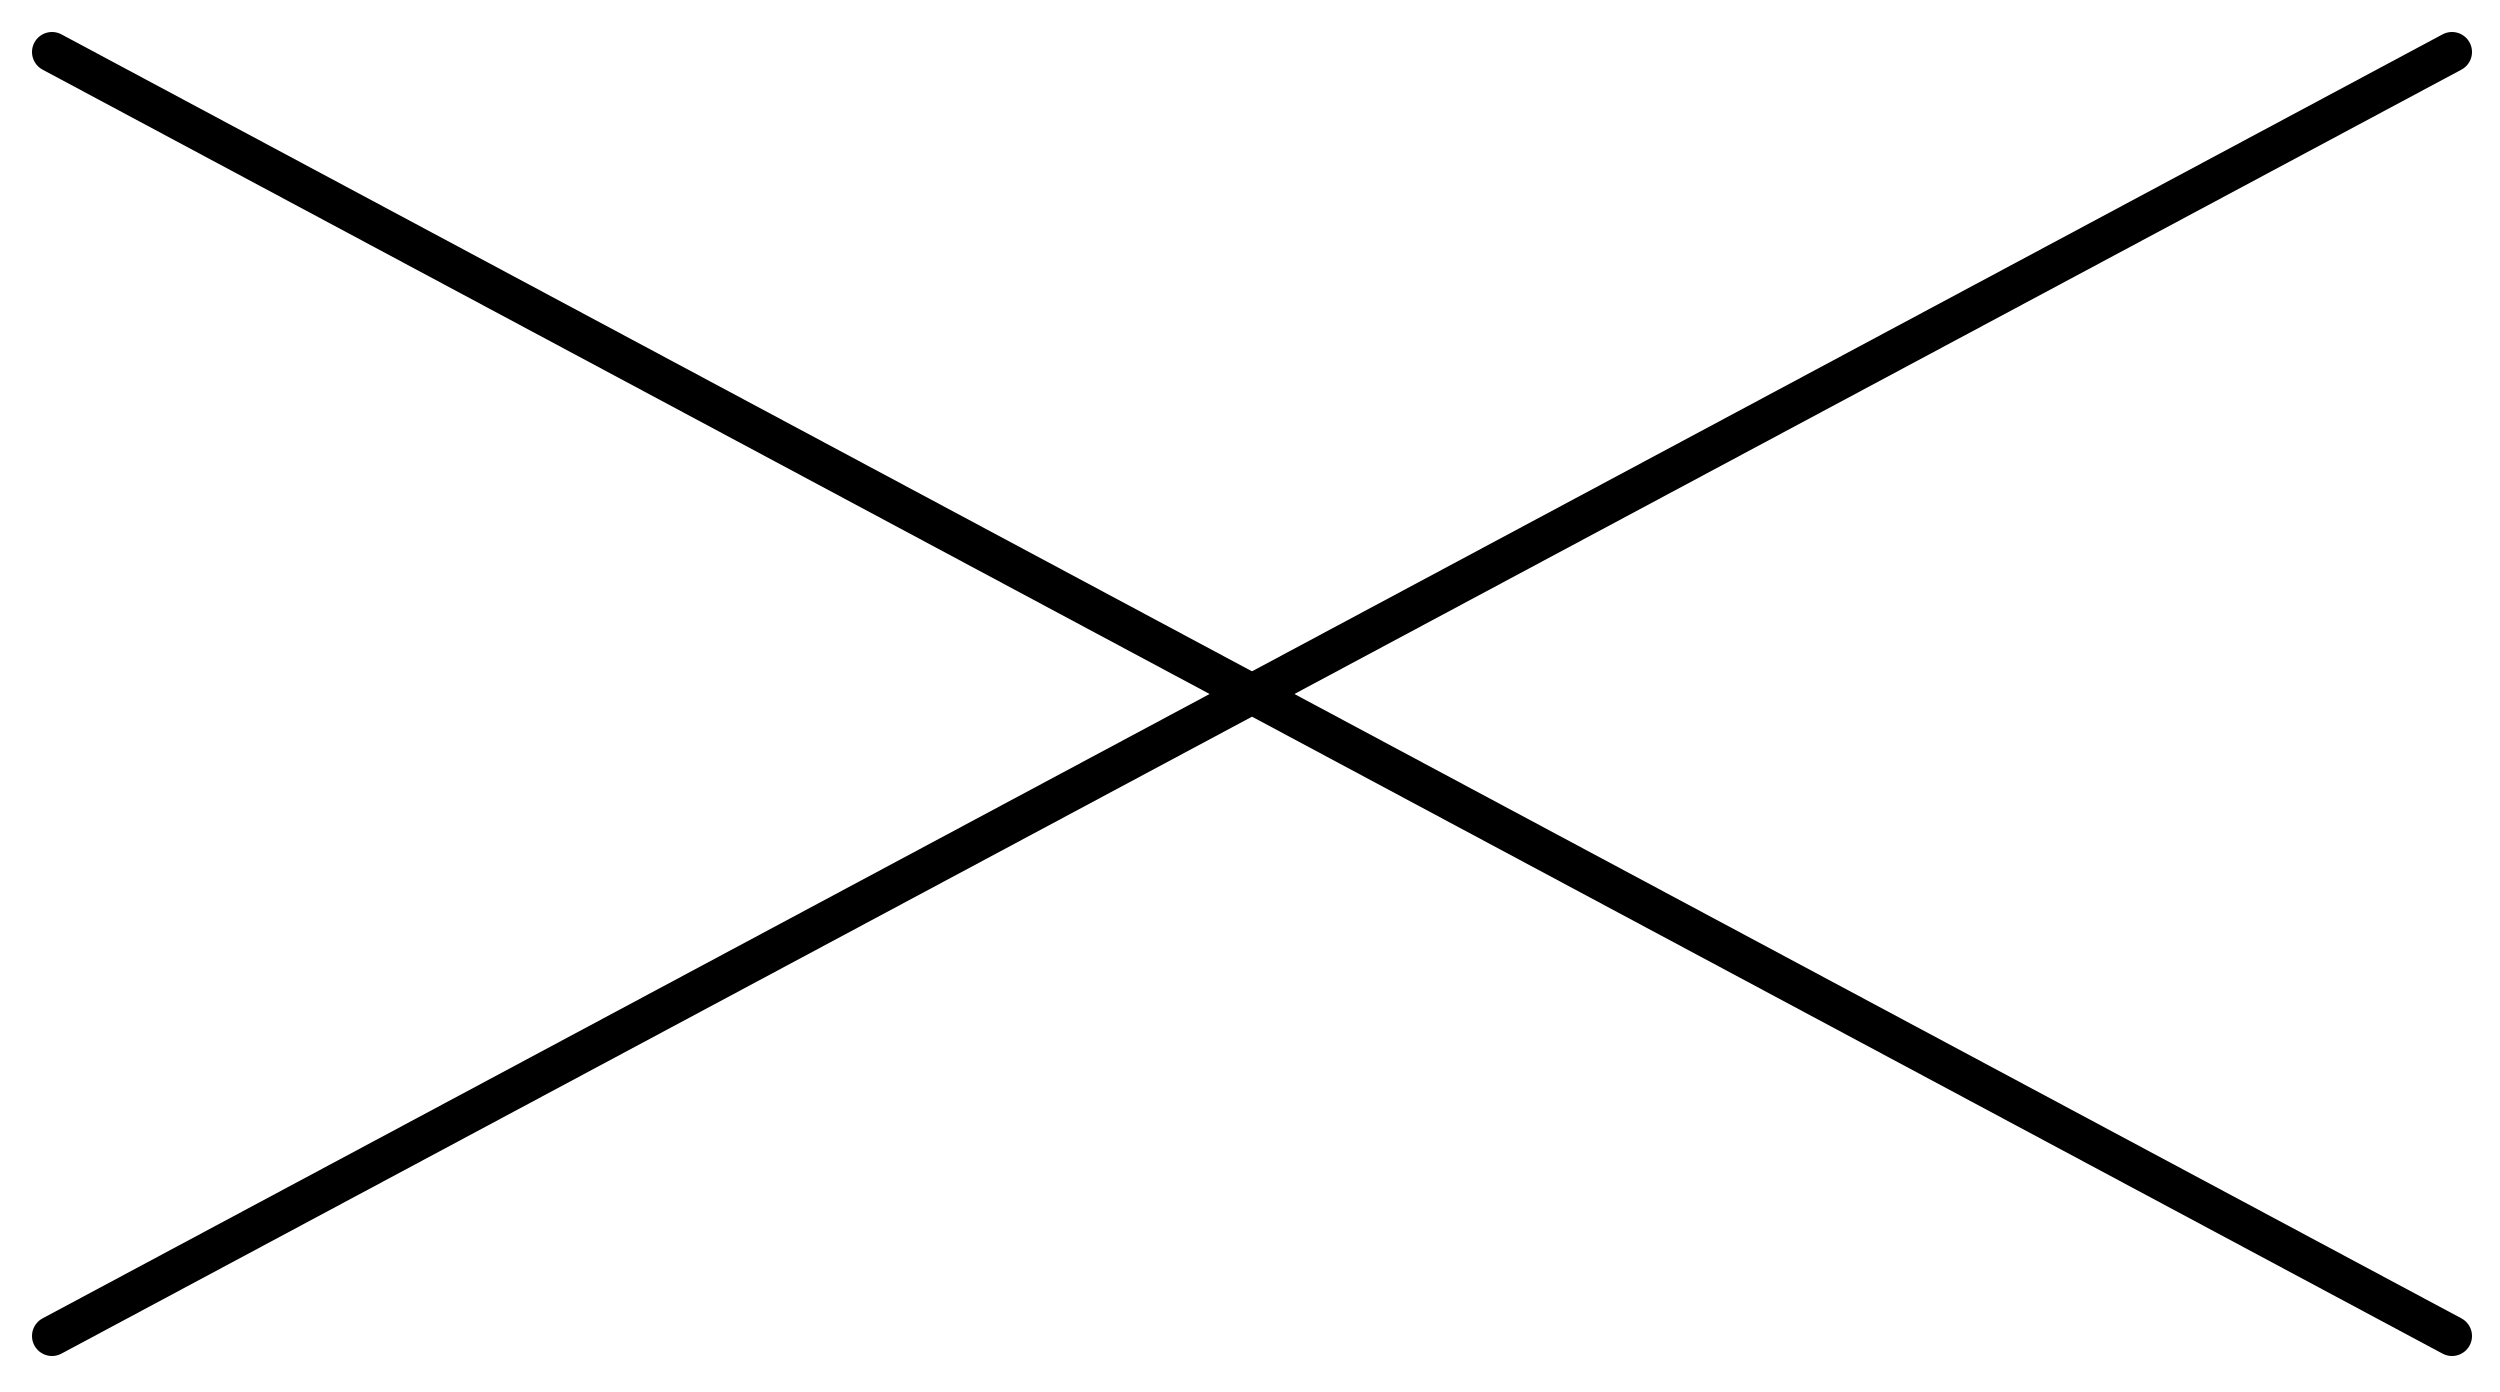 <?xml version="1.0" encoding="utf-8"?>
<!-- Generator: Adobe Illustrator 26.3.1, SVG Export Plug-In . SVG Version: 6.00 Build 0)  -->
<svg version="1.1" id="レイヤー_1" xmlns="http://www.w3.org/2000/svg" xmlns:xlink="http://www.w3.org/1999/xlink" x="0px"
	 y="0px" viewBox="0 0 62.5 34.8" style="enable-background:new 0 0 62.5 34.8;" xml:space="preserve">
<style type="text/css">
	.st0{fill:none;stroke:#000000;stroke-linecap:round;stroke-miterlimit:10;}
</style>
<g>
	<line class="st0" x1="61.3" y1="1.3" x2="1.3" y2="33.4"/>
	<line class="st0" x1="61.3" y1="33.4" x2="1.3" y2="1.3"/>
</g>
</svg>
